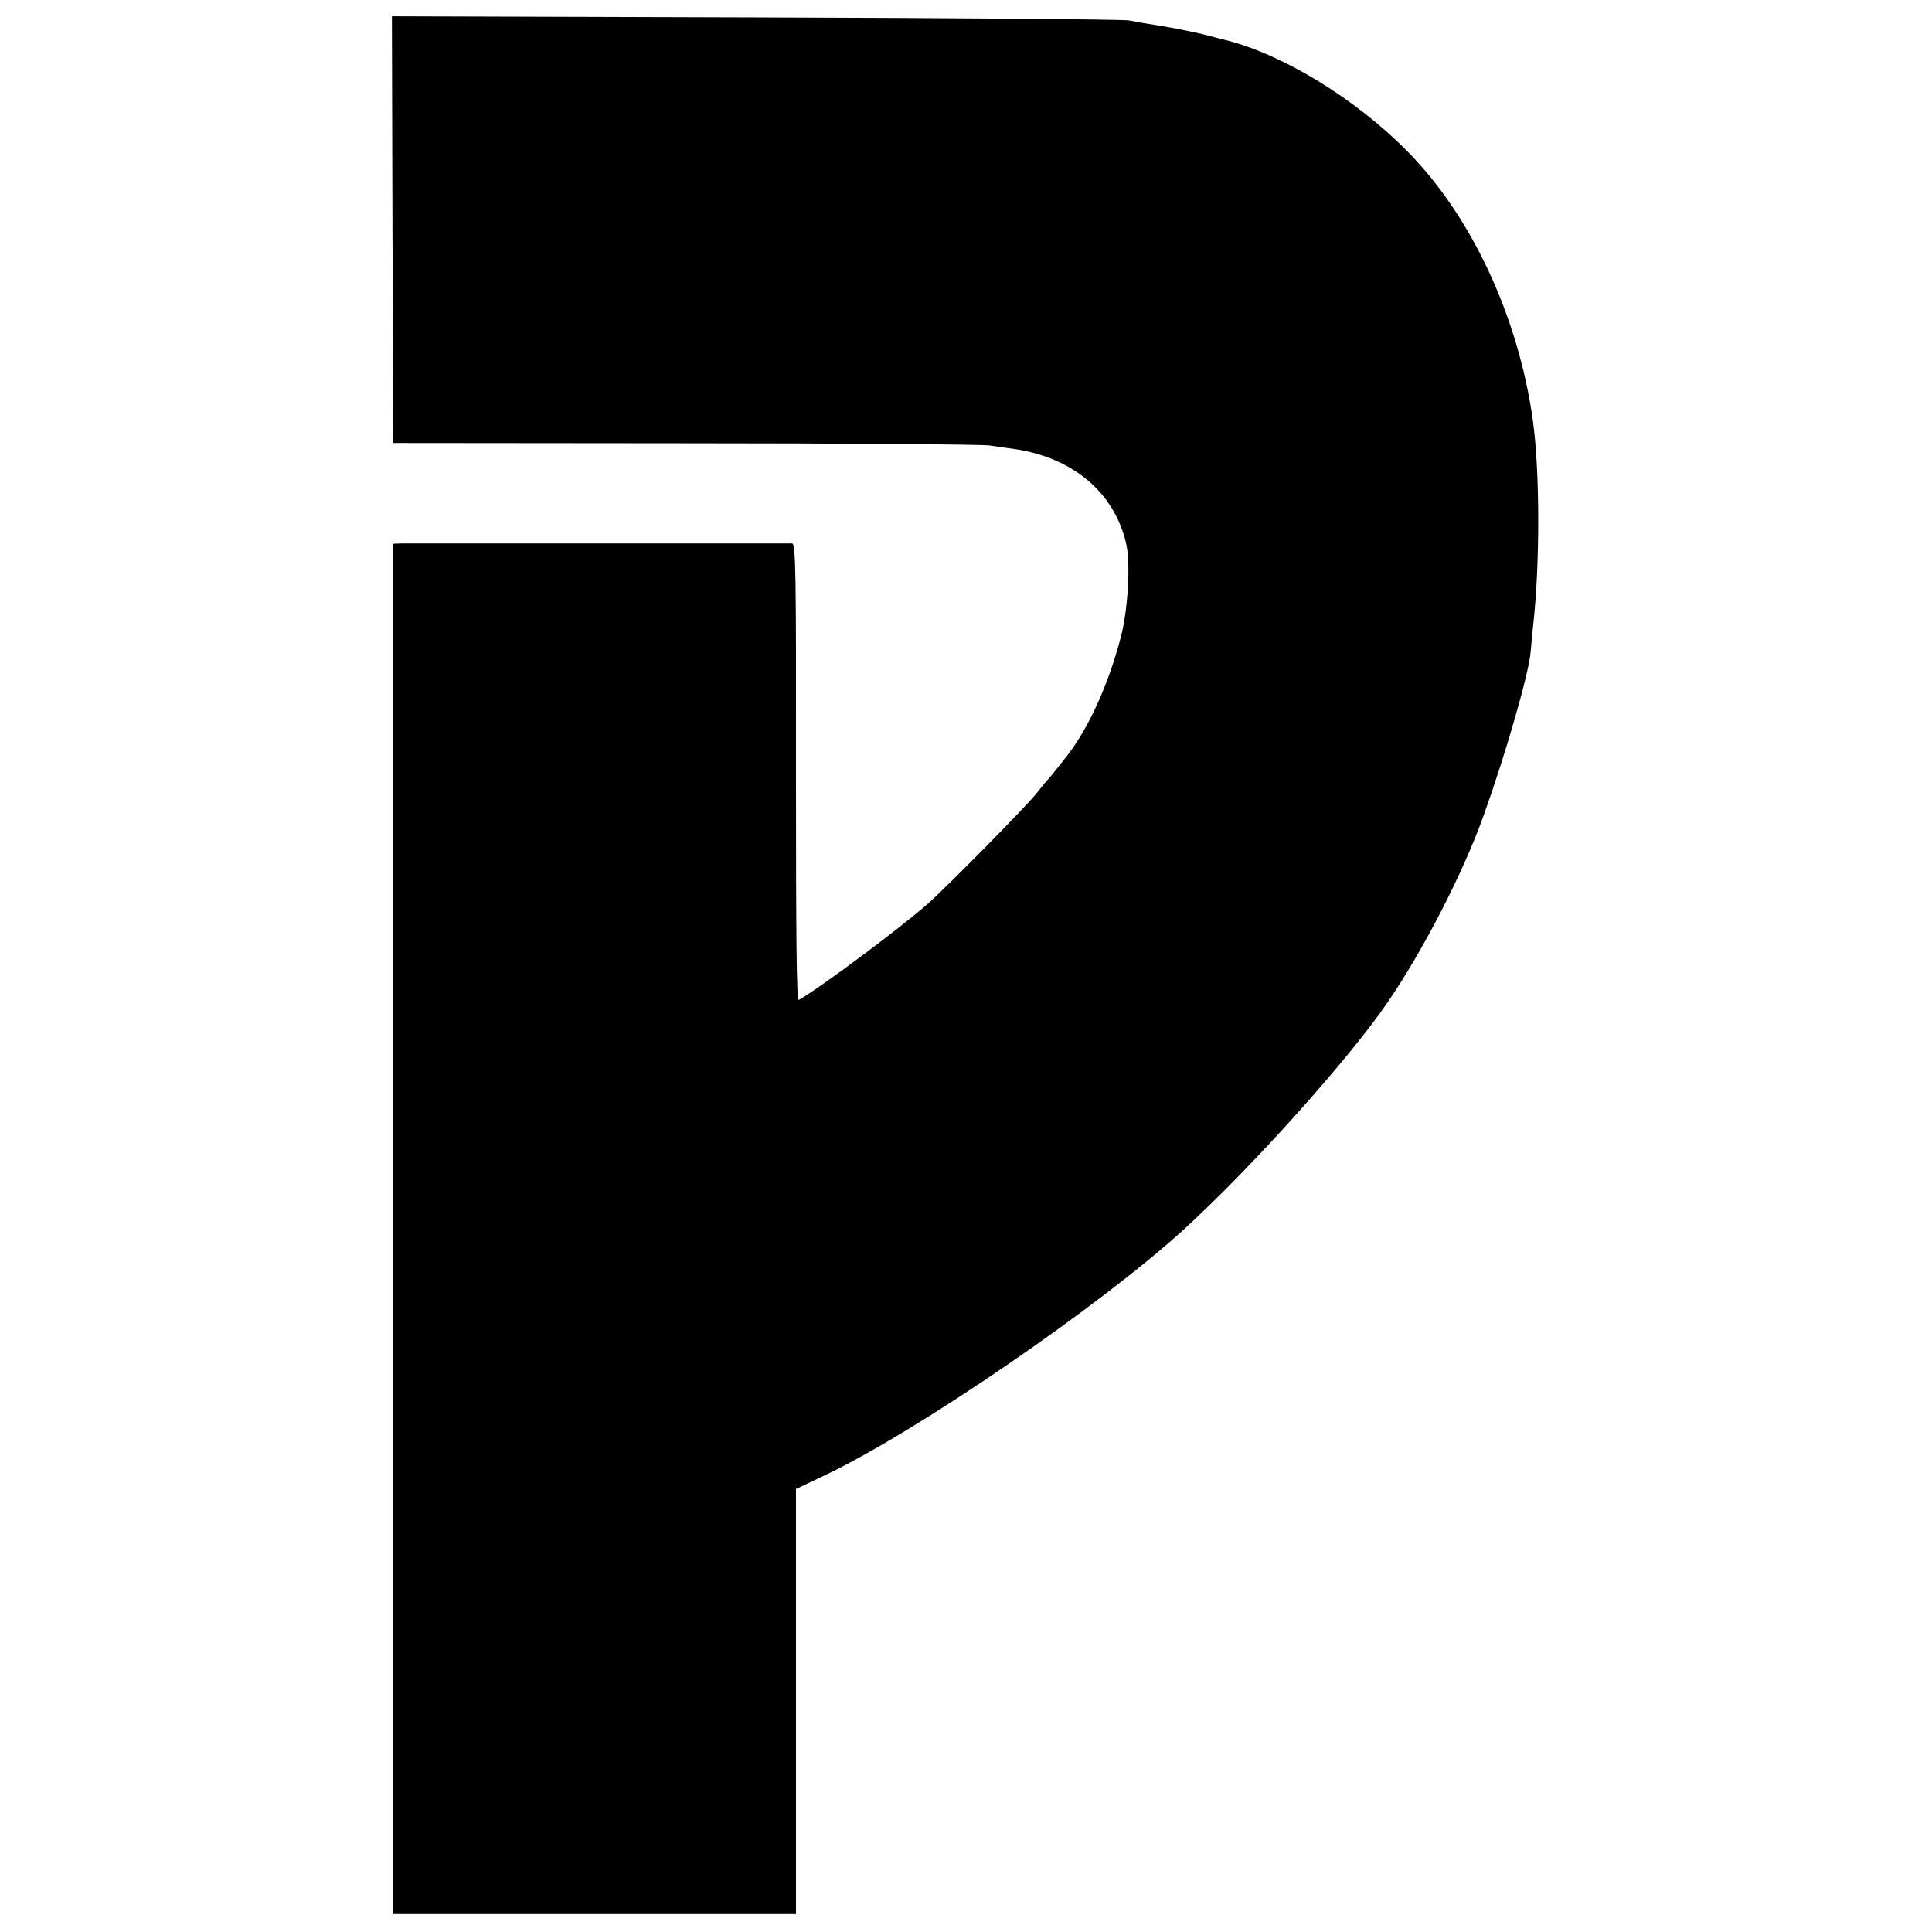 <?xml version="1.0" standalone="no"?>
<!DOCTYPE svg PUBLIC "-//W3C//DTD SVG 20010904//EN"
 "http://www.w3.org/TR/2001/REC-SVG-20010904/DTD/svg10.dtd">
<svg version="1.0" xmlns="http://www.w3.org/2000/svg"
 width="700pt" height="700pt" viewBox="0 0 700 700"
 preserveAspectRatio="xMidYMid meet">
<g transform="translate(0,700) scale(0.1,-0.1)"
fill="#000000" stroke="none">
<path d="M1422 6168 l3 -773 1055 -1 c580 0 1078 -4 1105 -8 28 -4 66 -10 85
-12 215 -30 366 -156 410 -342 17 -72 7 -244 -20 -344 -46 -174 -118 -331
-199 -433 -30 -38 -57 -72 -60 -75 -4 -3 -24 -27 -46 -55 -39 -49 -326 -340
-395 -401 -104 -91 -387 -302 -466 -347 -8 -4 -10 230 -10 823 1 731 -1 830
-14 831 -20 0 -1376 0 -1415 0 l-30 -1 0 -2482 0 -2483 729 0 730 0 0 770 0
770 105 50 c335 159 998 614 1303 893 246 225 597 617 736 821 130 190 272
467 346 672 81 226 166 520 172 599 2 25 6 67 9 95 25 223 24 561 -1 740 -52
376 -222 741 -454 976 -188 191 -451 352 -660 404 -8 2 -40 10 -70 18 -30 8
-98 22 -150 31 -52 8 -111 18 -130 22 -19 4 -628 9 -1353 11 l-1317 4 2 -773z"/>
</g>
</svg>
